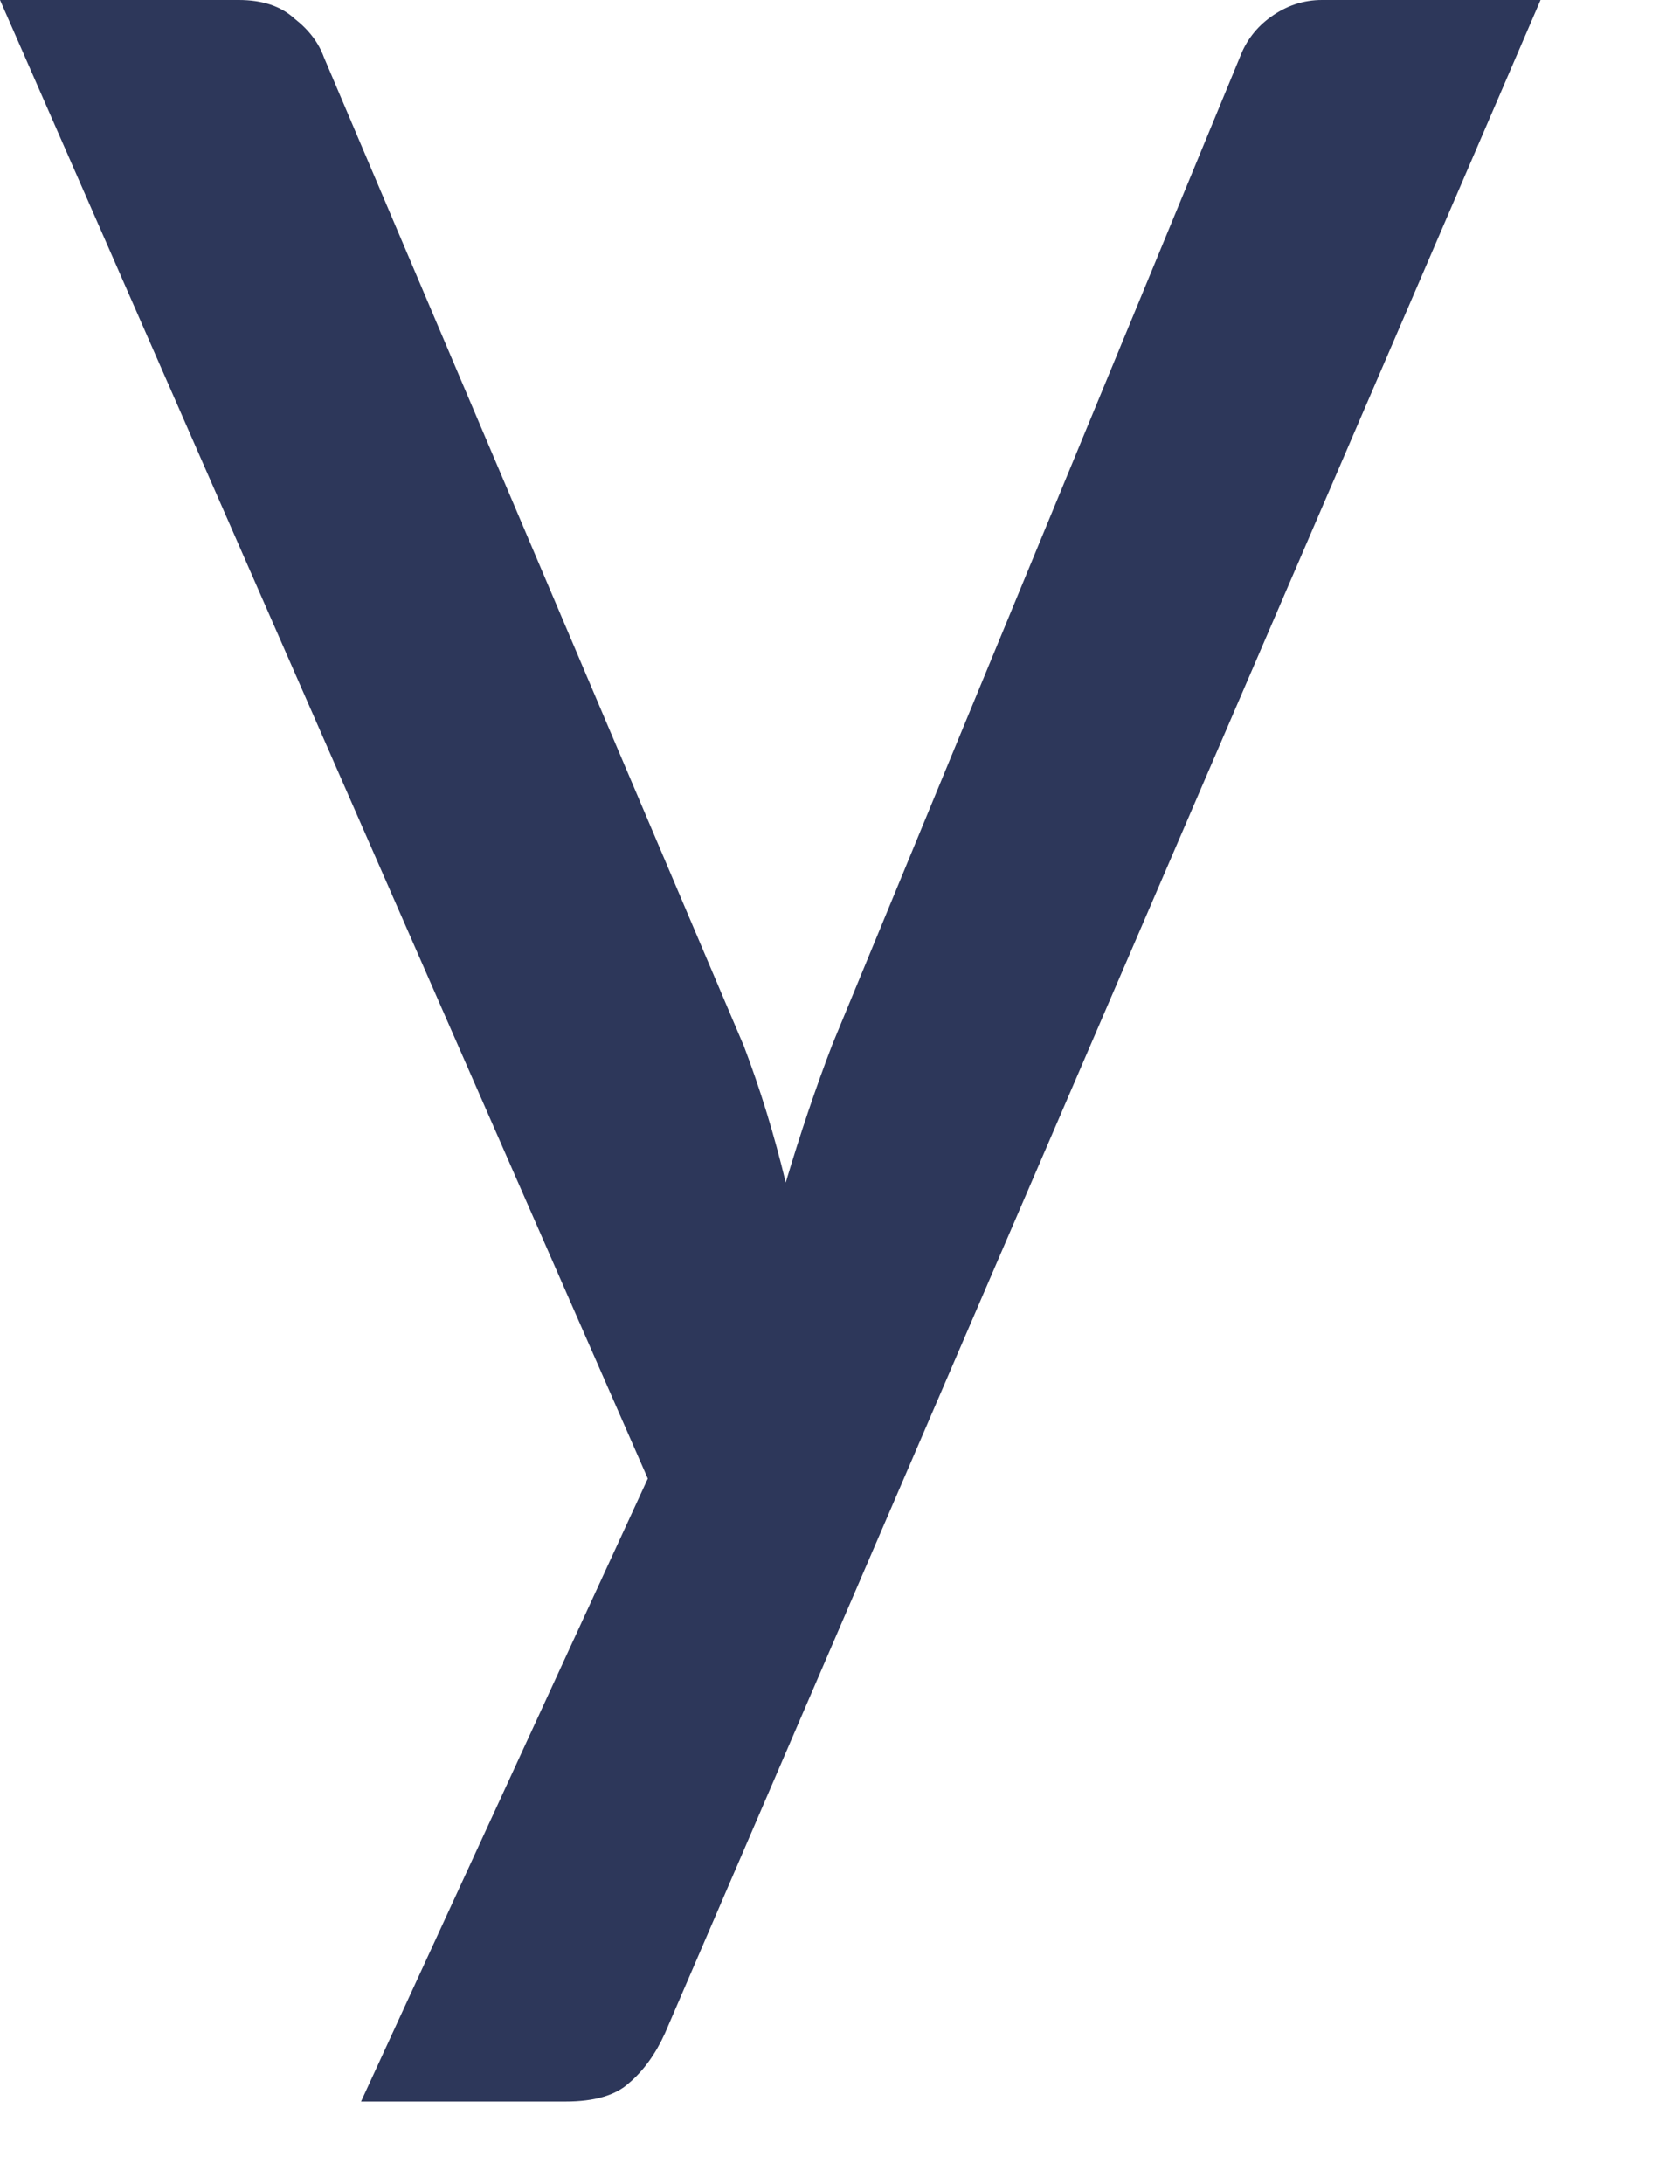 <?xml version="1.0" encoding="utf-8"?>
<svg xmlns="http://www.w3.org/2000/svg" fill="none" height="100%" overflow="visible" preserveAspectRatio="none" style="display: block;" viewBox="0 0 10 13" width="100%">
<path d="M9.17 0L3.958 12.103C3.902 12.226 3.831 12.325 3.745 12.398C3.665 12.472 3.539 12.509 3.367 12.509H2.149L3.856 8.801L0 0H1.421C1.562 0 1.673 0.037 1.753 0.111C1.839 0.178 1.897 0.255 1.928 0.341L4.428 6.227C4.526 6.485 4.609 6.756 4.677 7.039C4.763 6.75 4.855 6.476 4.954 6.218L7.38 0.341C7.417 0.243 7.478 0.163 7.564 0.101C7.657 0.034 7.758 0 7.869 0H9.17Z" fill="#2D375A" id="Vector"/>
</svg>